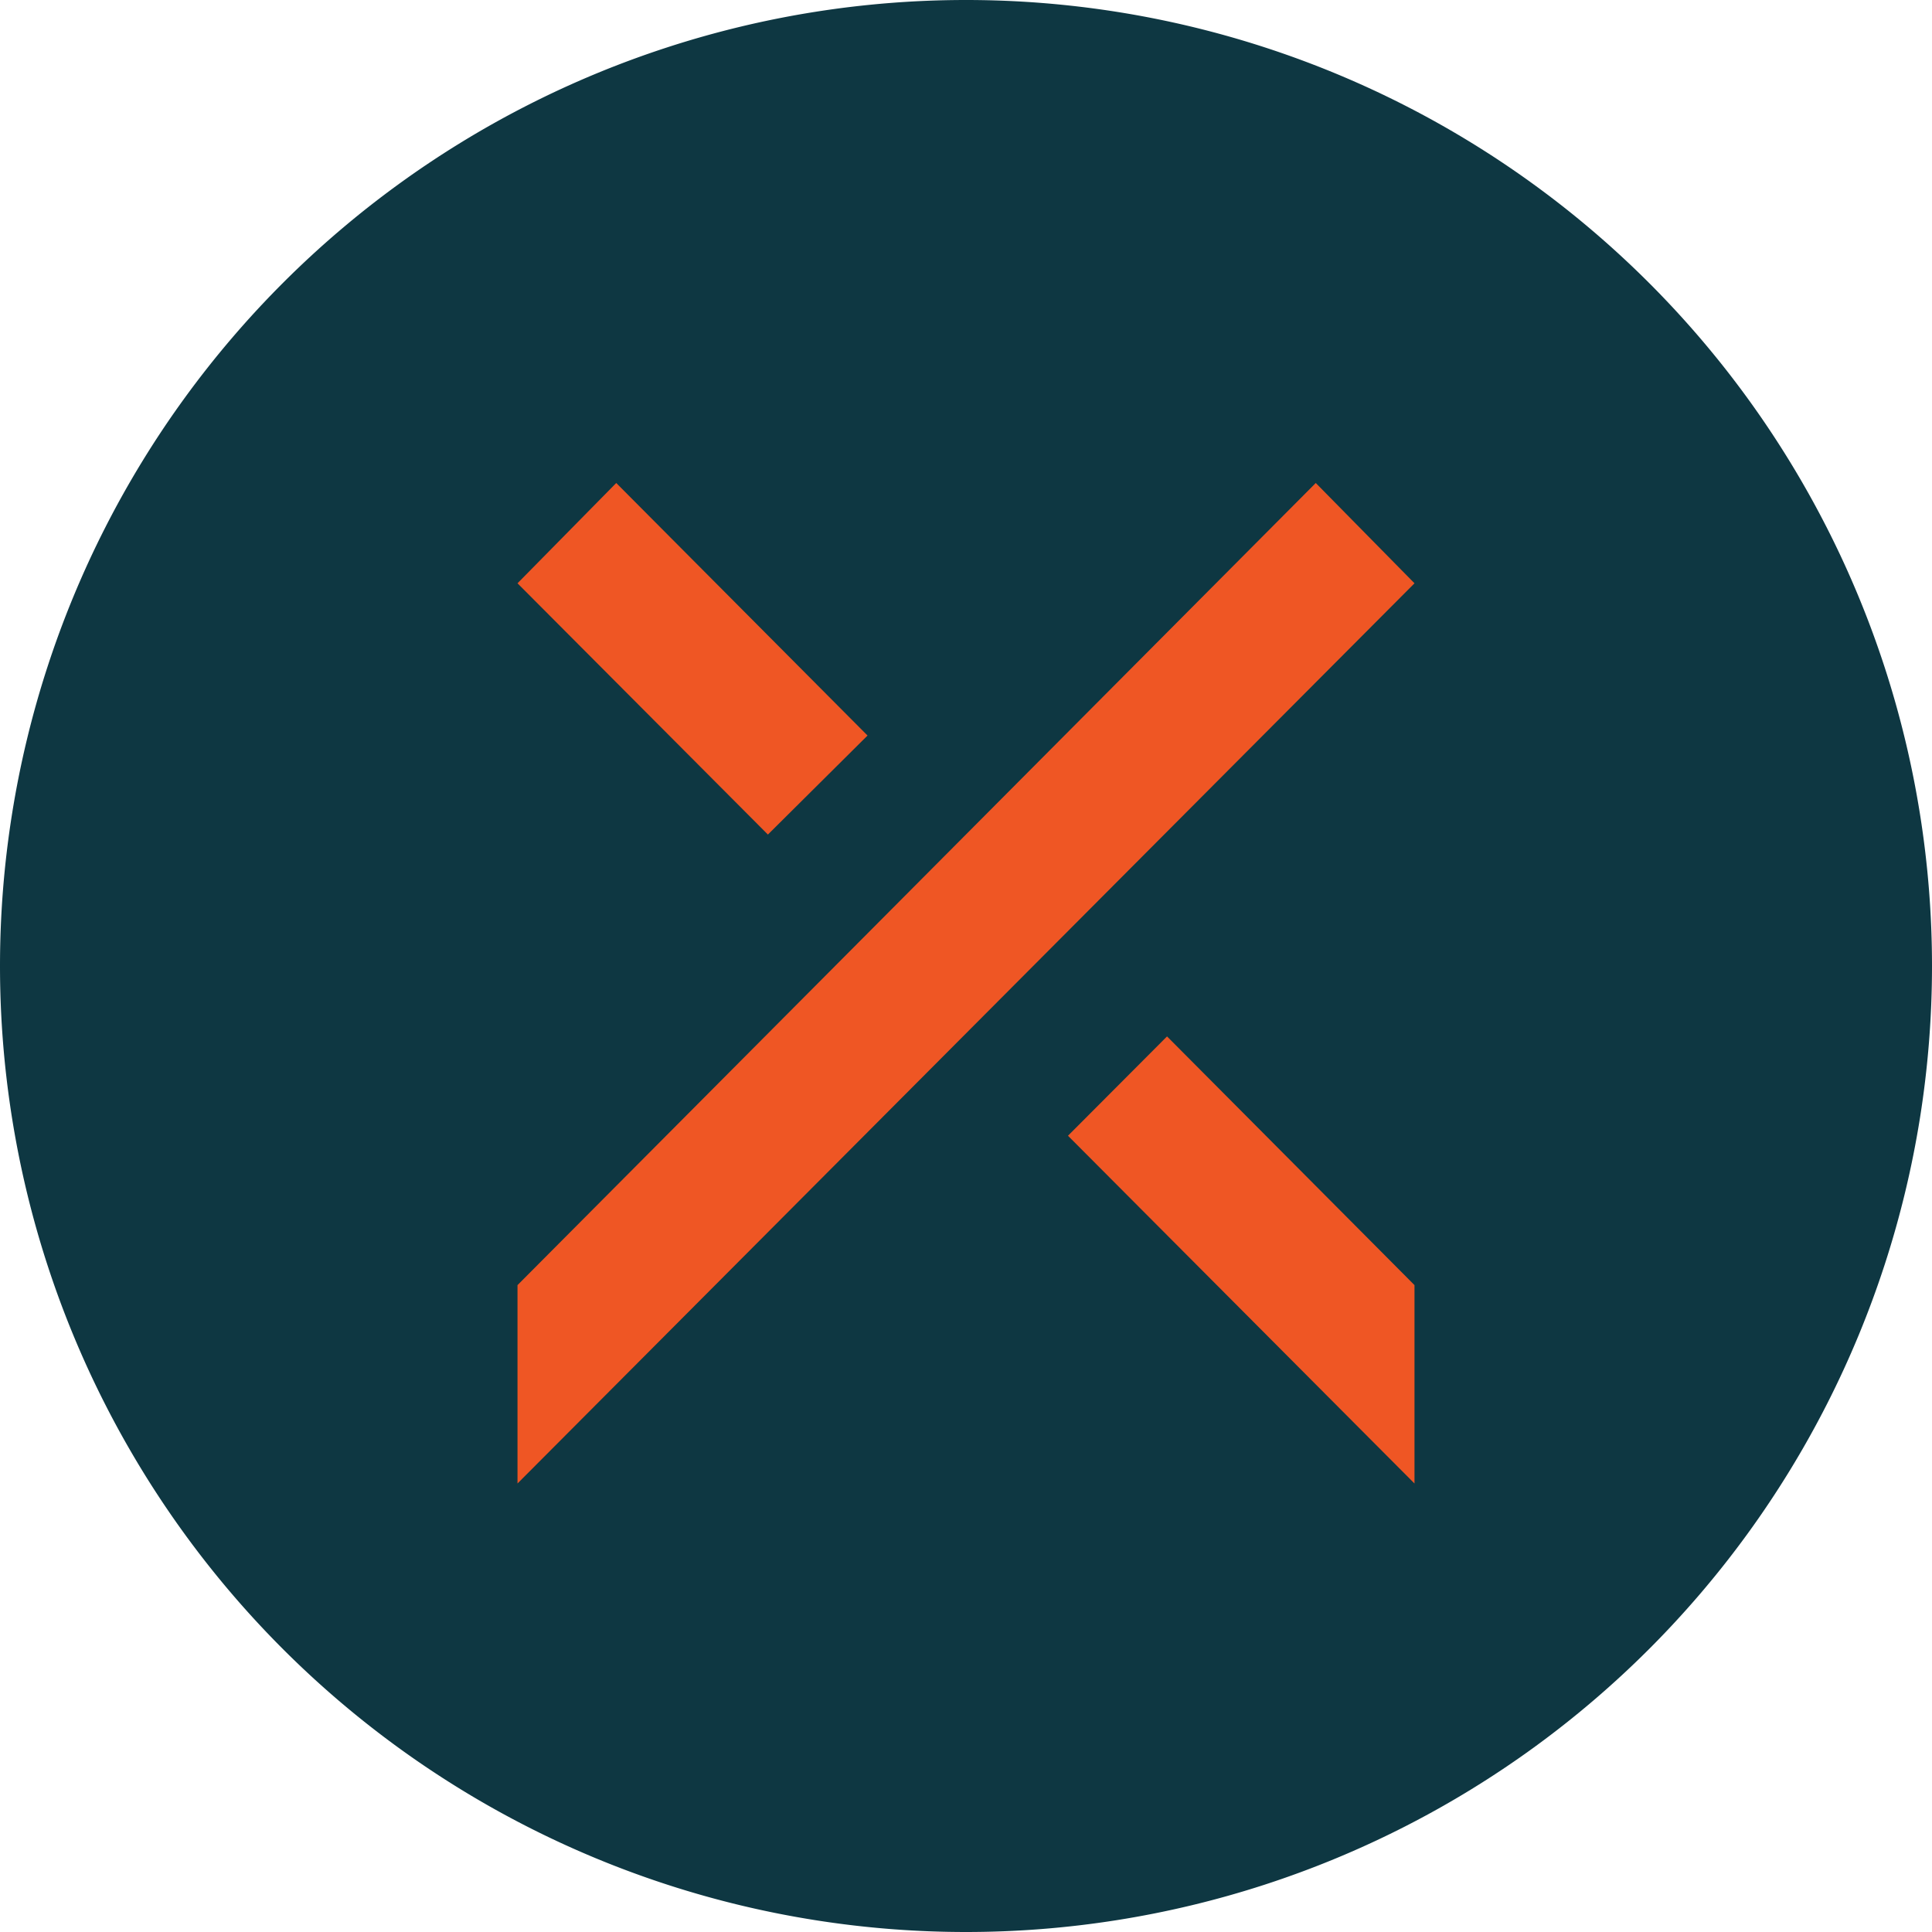 <svg width="56" height="56" fill="none" xmlns="http://www.w3.org/2000/svg">
  <path fill="#0E3742" d="M0 28a28 28 0 1156 0 28 28 0 01-56 0z"/>
  <path fill="#EF5624" fill-rule="evenodd" d="m41 37.25-7.173-7.209-2.871 2.879L41 43v-5.75ZM17.862 14l7.284 7.32-2.888 2.87L15 16.907 17.862 14Zm20.276 0L15 37.25V43l26-26.093L38.138 14Z" clip-rule="evenodd"/>
</svg>
